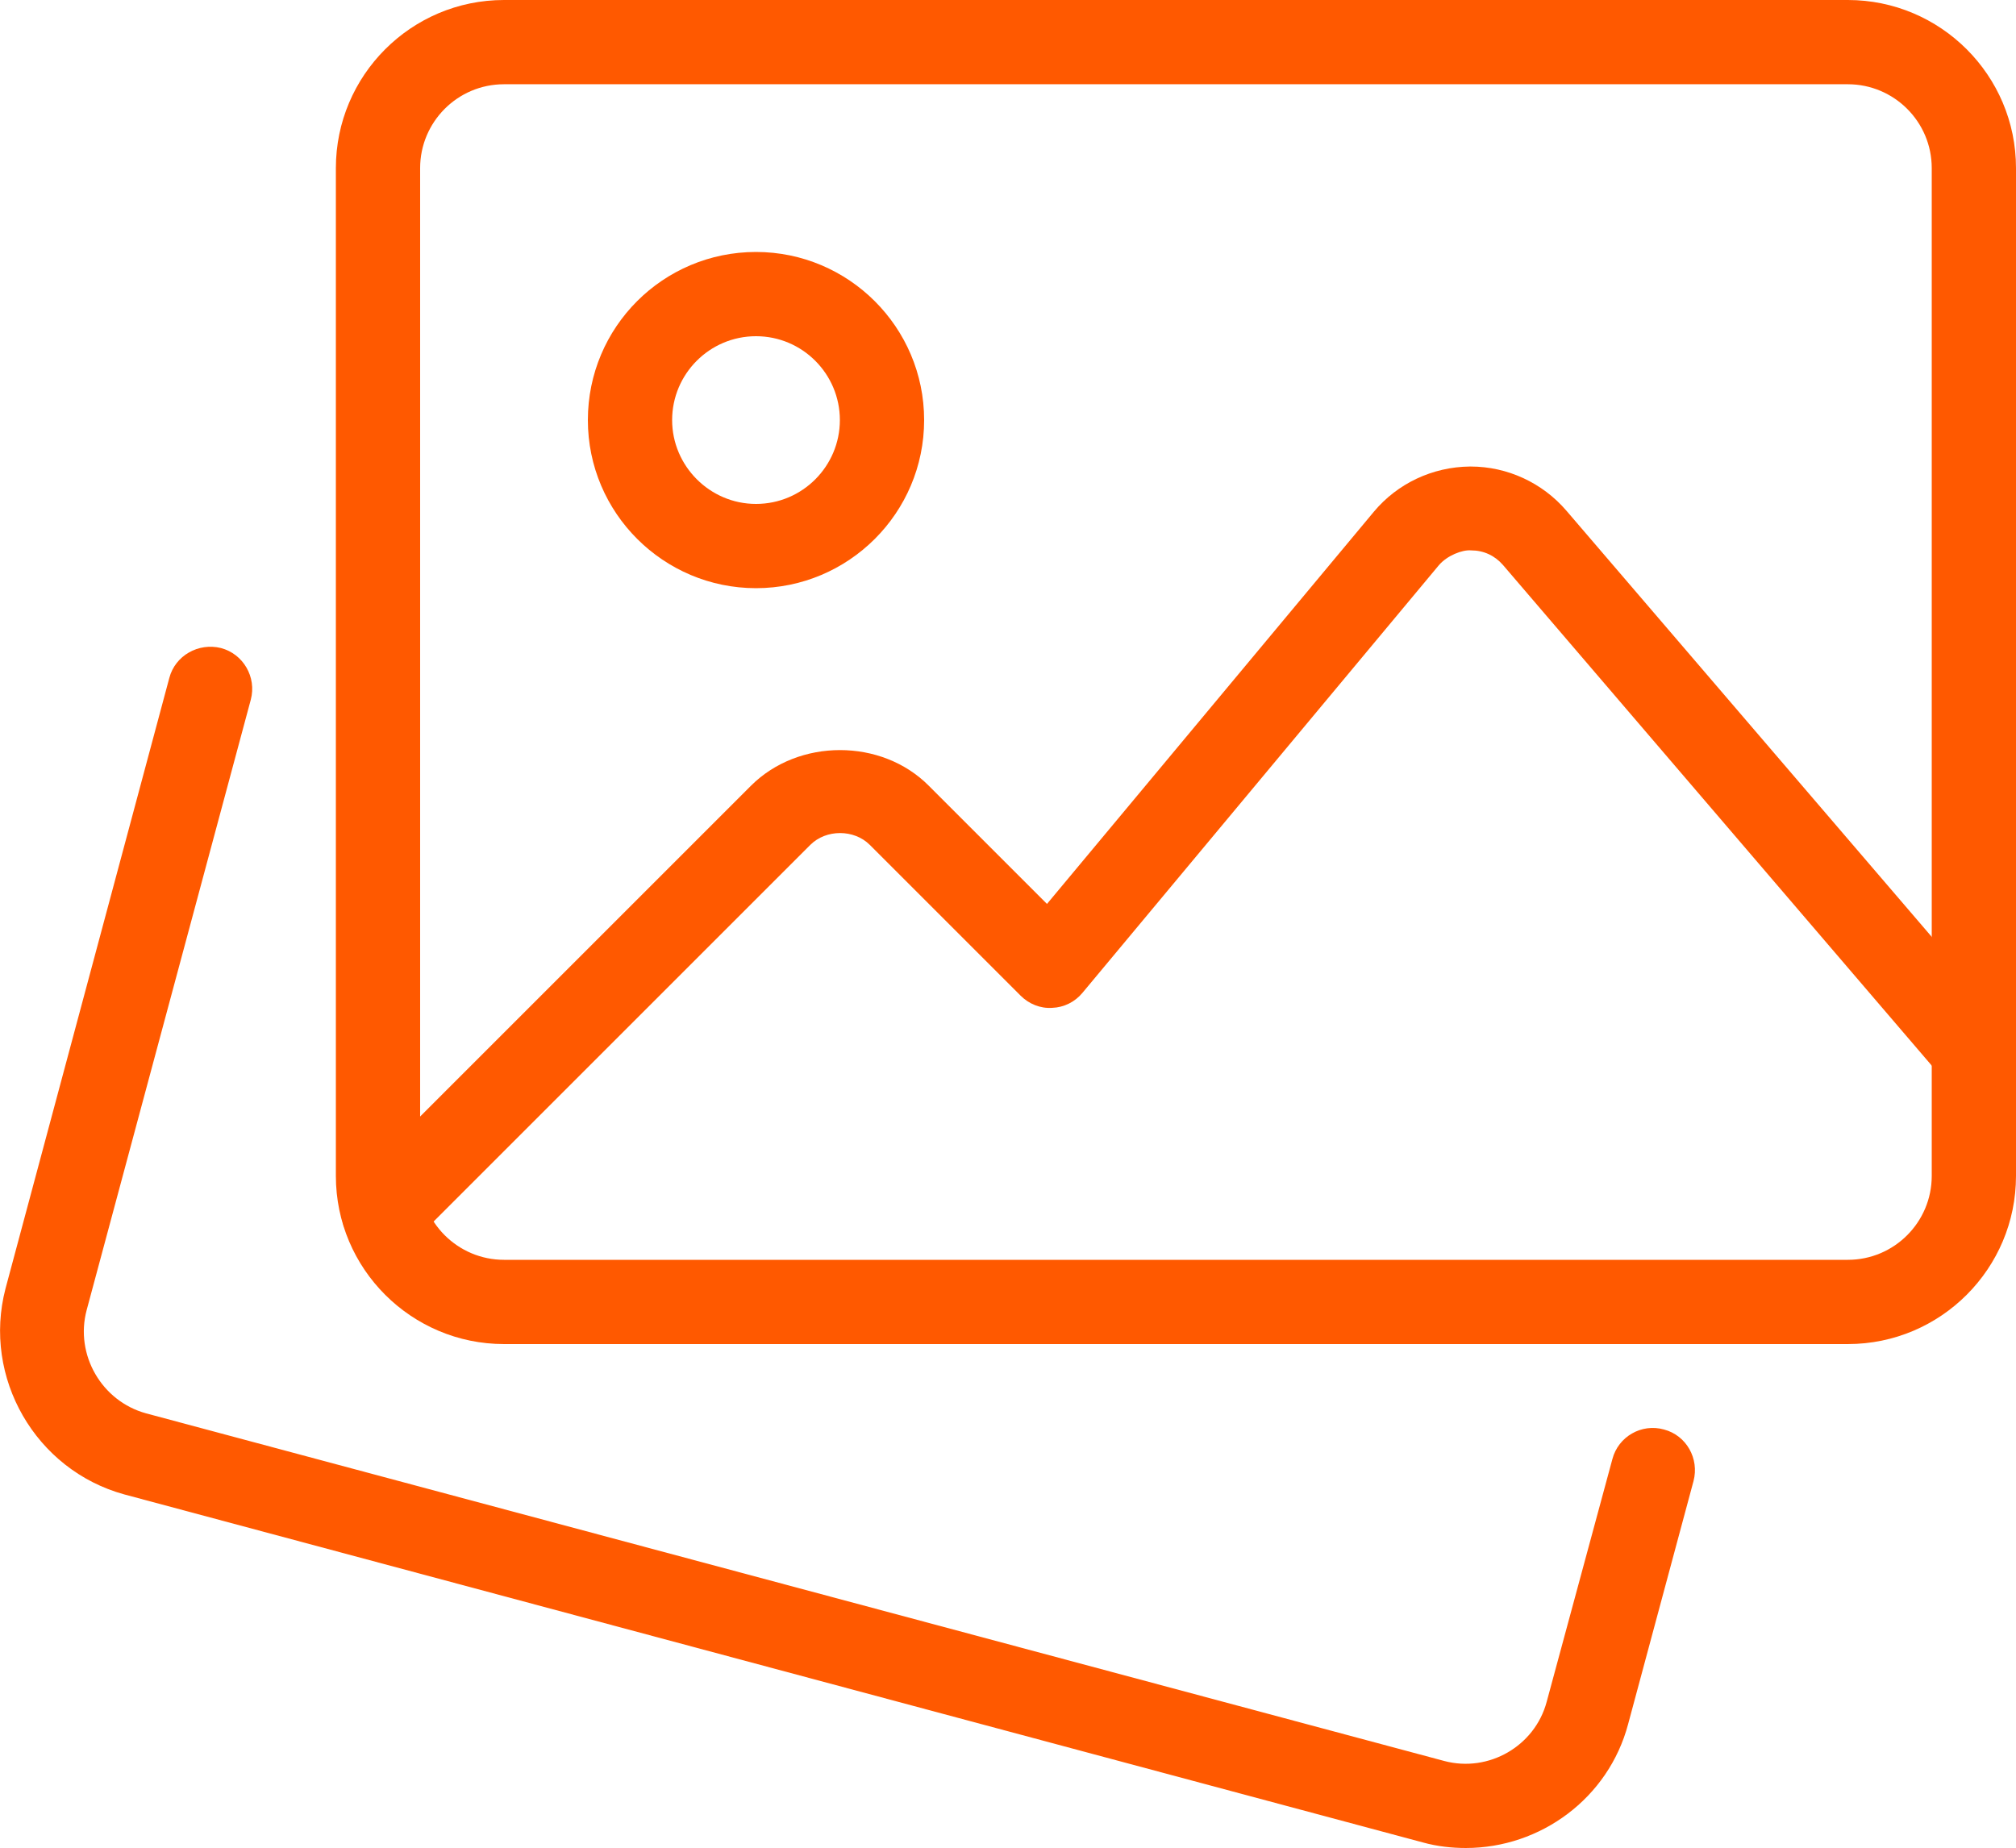 <?xml version="1.0" encoding="utf-8"?>
<!-- Generator: Adobe Illustrator 19.0.0, SVG Export Plug-In . SVG Version: 6.00 Build 0)  -->
<svg version="1.1" id="_x31_" xmlns="http://www.w3.org/2000/svg" xmlns:xlink="http://www.w3.org/1999/xlink" x="0px" y="0px"
	 viewBox="46 84.9 512 469.3" style="enable-background:new 46 84.9 512 469.3;" xml:space="preserve">
<style type="text/css">
	.st0{fill:#FF5900;}
</style>
<g>
	<path class="st0" d="M418.3,554.3c-3.6,0-7.3-0.4-10.9-1.4L77.6,464.5c-22.6-6.2-36.1-29.7-30.2-52.3L89,257.1
		c1.5-5.7,7.4-9,13.1-7.6c5.7,1.5,9.1,7.4,7.6,13.1L68,417.7c-3,11.3,3.8,23.1,15.1,26.2l329.7,88.3c11.3,3,23-3.8,26-15l16.7-61.7
		c1.5-5.7,7.4-9.1,13.1-7.5c5.7,1.5,9,7.4,7.5,13.1l-16.6,61.7C454.5,541.7,437.2,554.3,418.3,554.3L418.3,554.3z"/>
</g>
<g>
	<path class="st0" d="M515.3,426.3H174c-23.5,0-42.7-19.1-42.7-42.7v-256c0-23.5,19.1-42.7,42.7-42.7h341.3
		c23.5,0,42.7,19.1,42.7,42.7v256C558,407.1,538.9,426.3,515.3,426.3z M174,106.3c-11.8,0-21.3,9.6-21.3,21.3v256
		c0,11.8,9.6,21.3,21.3,21.3h341.3c11.8,0,21.3-9.6,21.3-21.3v-256c0-11.8-9.6-21.3-21.3-21.3H174z"/>
</g>
<g>
	<path class="st0" d="M238,234.3c-23.5,0-42.7-19.1-42.7-42.7s19.1-42.7,42.7-42.7c23.5,0,42.7,19.1,42.7,42.7
		S261.5,234.3,238,234.3z M238,170.3c-11.8,0-21.3,9.6-21.3,21.3s9.6,21.3,21.3,21.3c11.8,0,21.3-9.6,21.3-21.3
		S249.8,170.3,238,170.3z"/>
</g>
<g>
	<path class="st0" d="M143.5,403.5c-2.7,0-5.5-1-7.6-3.1c-4.2-4.2-4.2-10.9,0-15.1l100.8-100.8c12.1-12.1,33.2-12.1,45.2,0l30,30
		l83-99.6c6-7.2,14.9-11.4,24.4-11.5h0.2c9.3,0,18.2,4.1,24.3,11.2l111.6,130.2c3.8,4.5,3.3,11.2-1.2,15c-4.5,3.8-11.2,3.3-15-1.2
		L427.7,228.4c-2.1-2.4-4.9-3.7-8.1-3.7c-2.2-0.2-6.1,1.3-8.2,3.8l-90.5,108.6c-1.9,2.3-4.7,3.7-7.7,3.8c-3,0.2-5.9-1-8-3.1
		l-38.3-38.3c-4-4-11.1-4-15.1,0L151,400.3C149,402.4,146.2,403.5,143.5,403.5L143.5,403.5z"/>
</g>
</svg>
